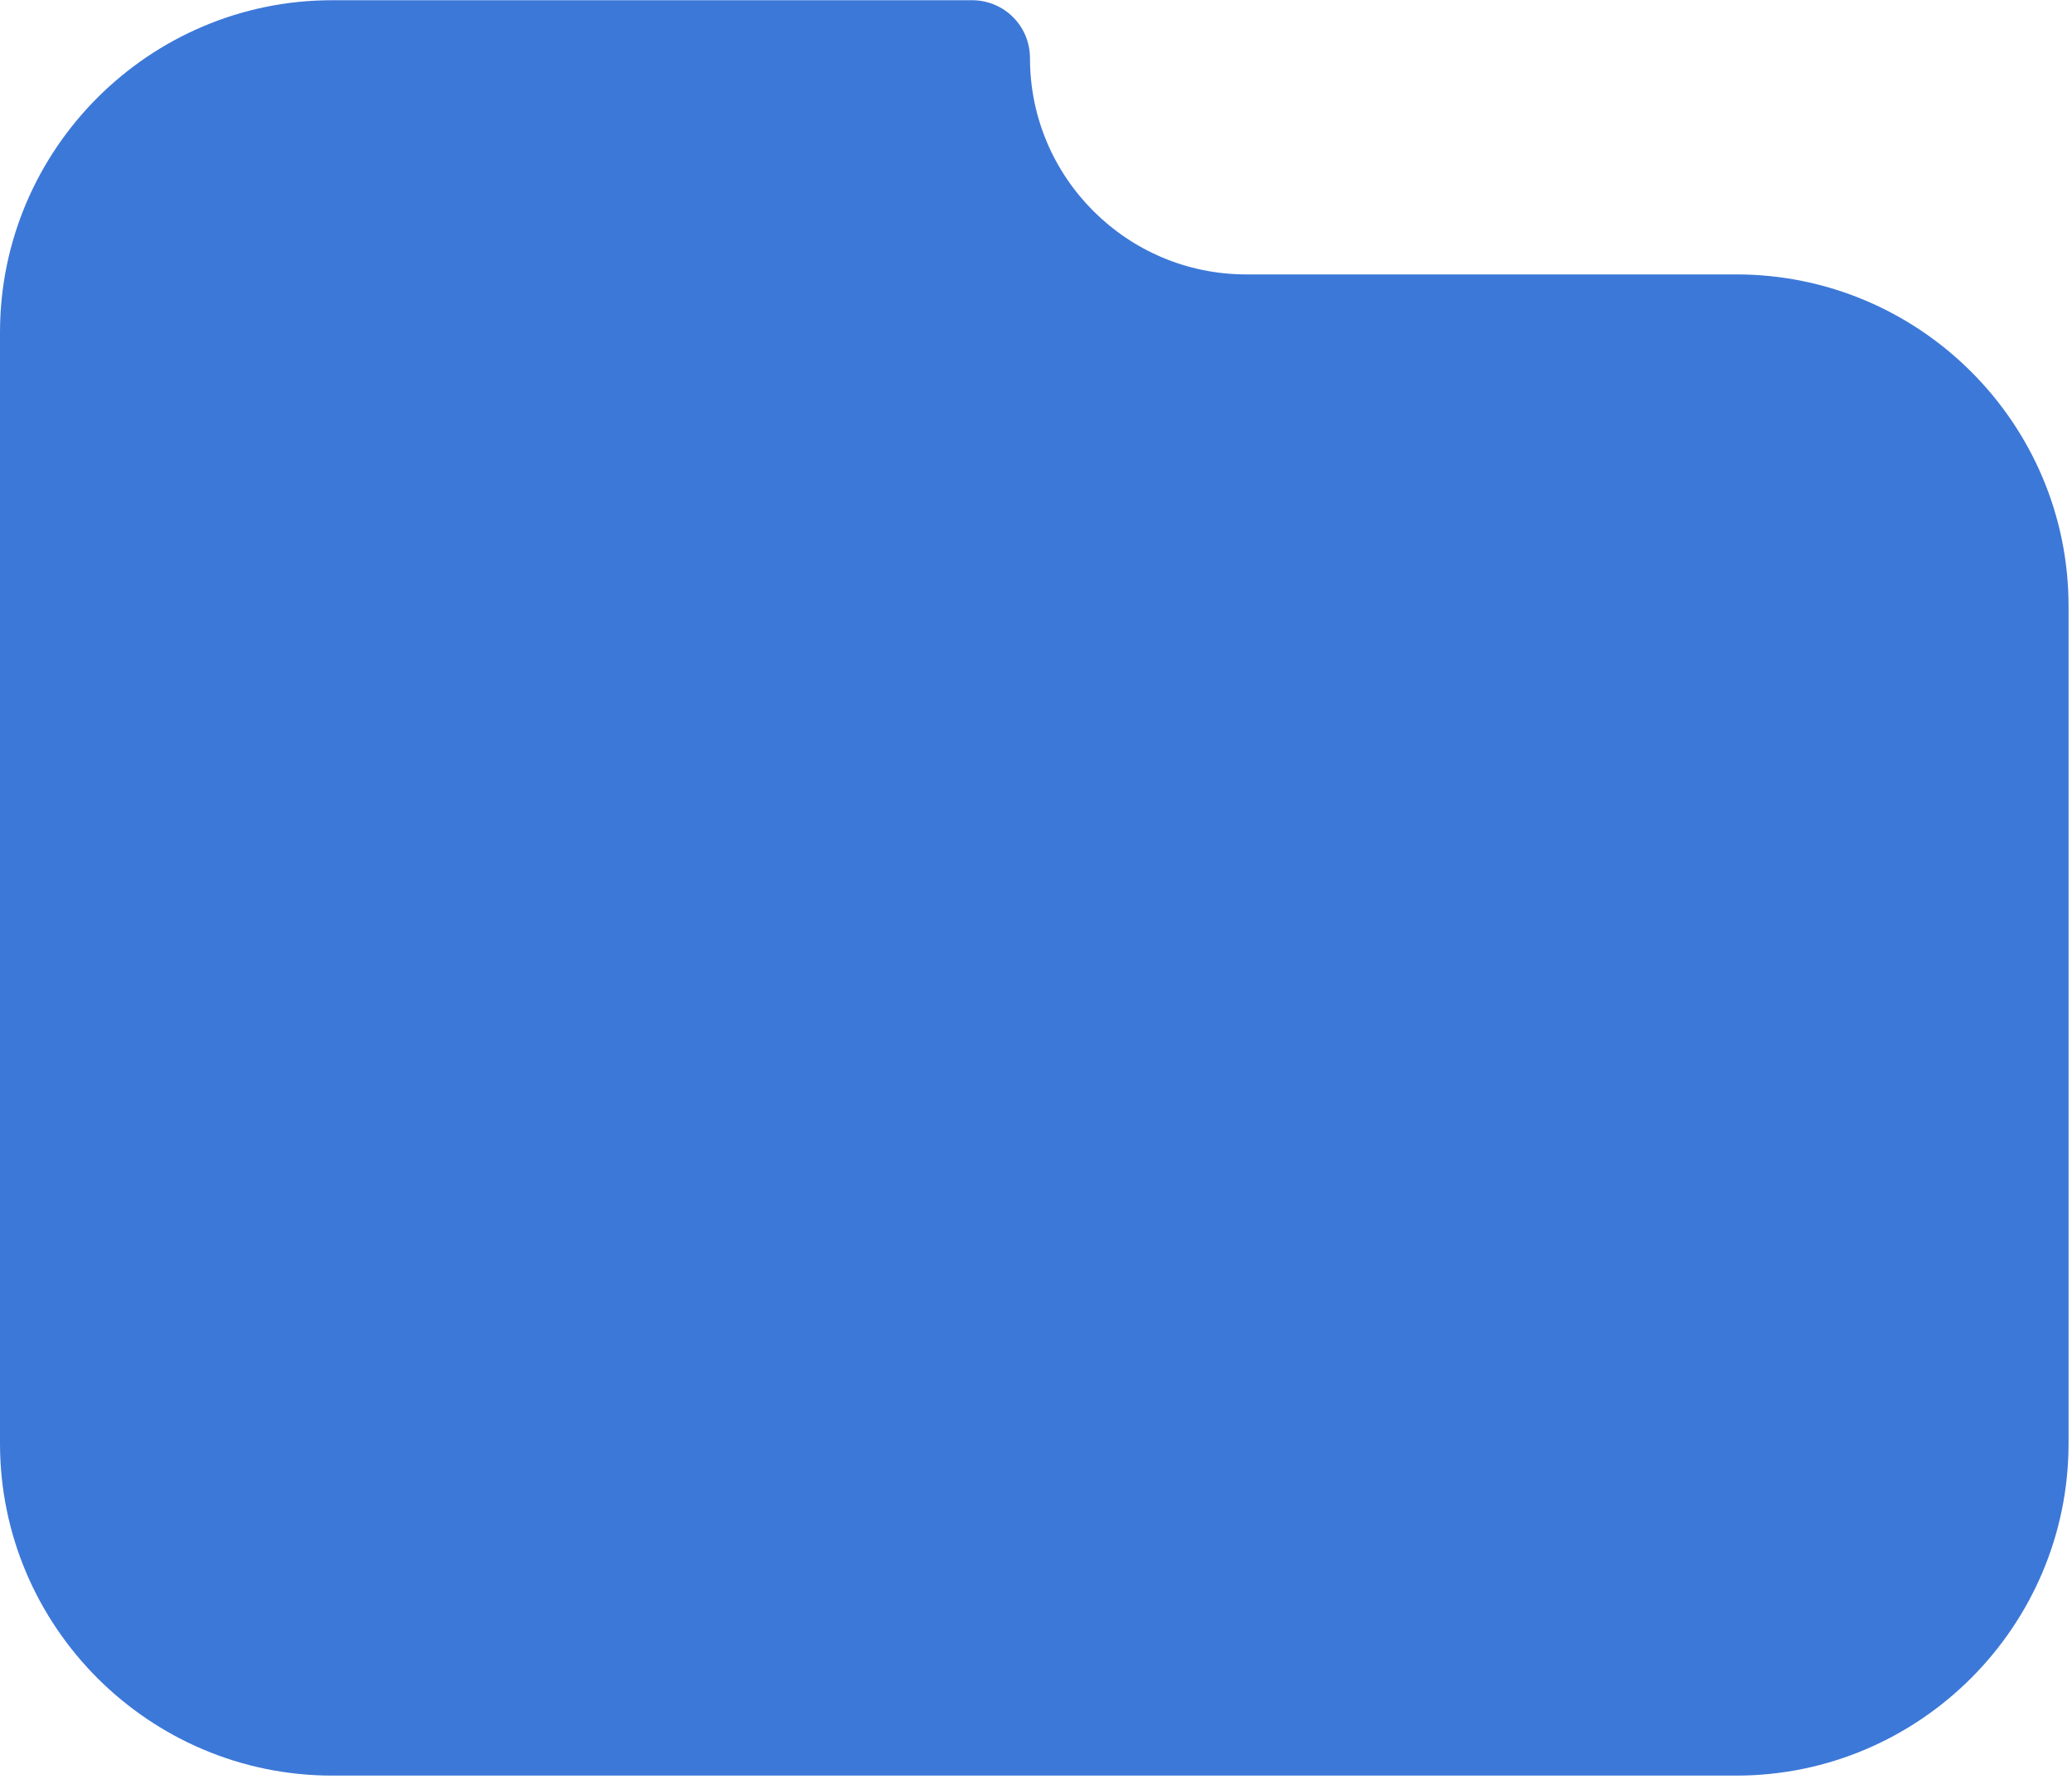 <?xml version="1.0"?>

<svg width="482" height="414" viewBox="0 0 482 414" version="1.1" xmlns="http://www.w3.org/2000/svg" xmlns:xlink="http://www.w3.org/1999/xlink">  <title>folder</title> <desc>Created with Sketch.</desc> <defs></defs> <g id="Page-1" stroke="none" stroke-width="1" fill="none" fill-rule="evenodd"> <g id="folder" fill="#3C78D8" fill-rule="nonzero"> <path d="M403.9,63.85 C446.5,63.85 481.2,98.45 481.2,141.05 L481.2,335.85 C481.2,378.45 446.5,413.15 403.9,413.15 L77.3,413.15 C34.7,413.15 0,378.45 0,335.85 L0,77.35 C0,34.75 34.7,0.05 77.3,0.05 L226.1,0.05 C233.6,0.05 239.6,6.05 239.6,13.55 C239.6,41.35 262.2,63.85 289.9,63.85 L403.9,63.85 Z" id="Shape"></path> </g> </g>
</svg>
